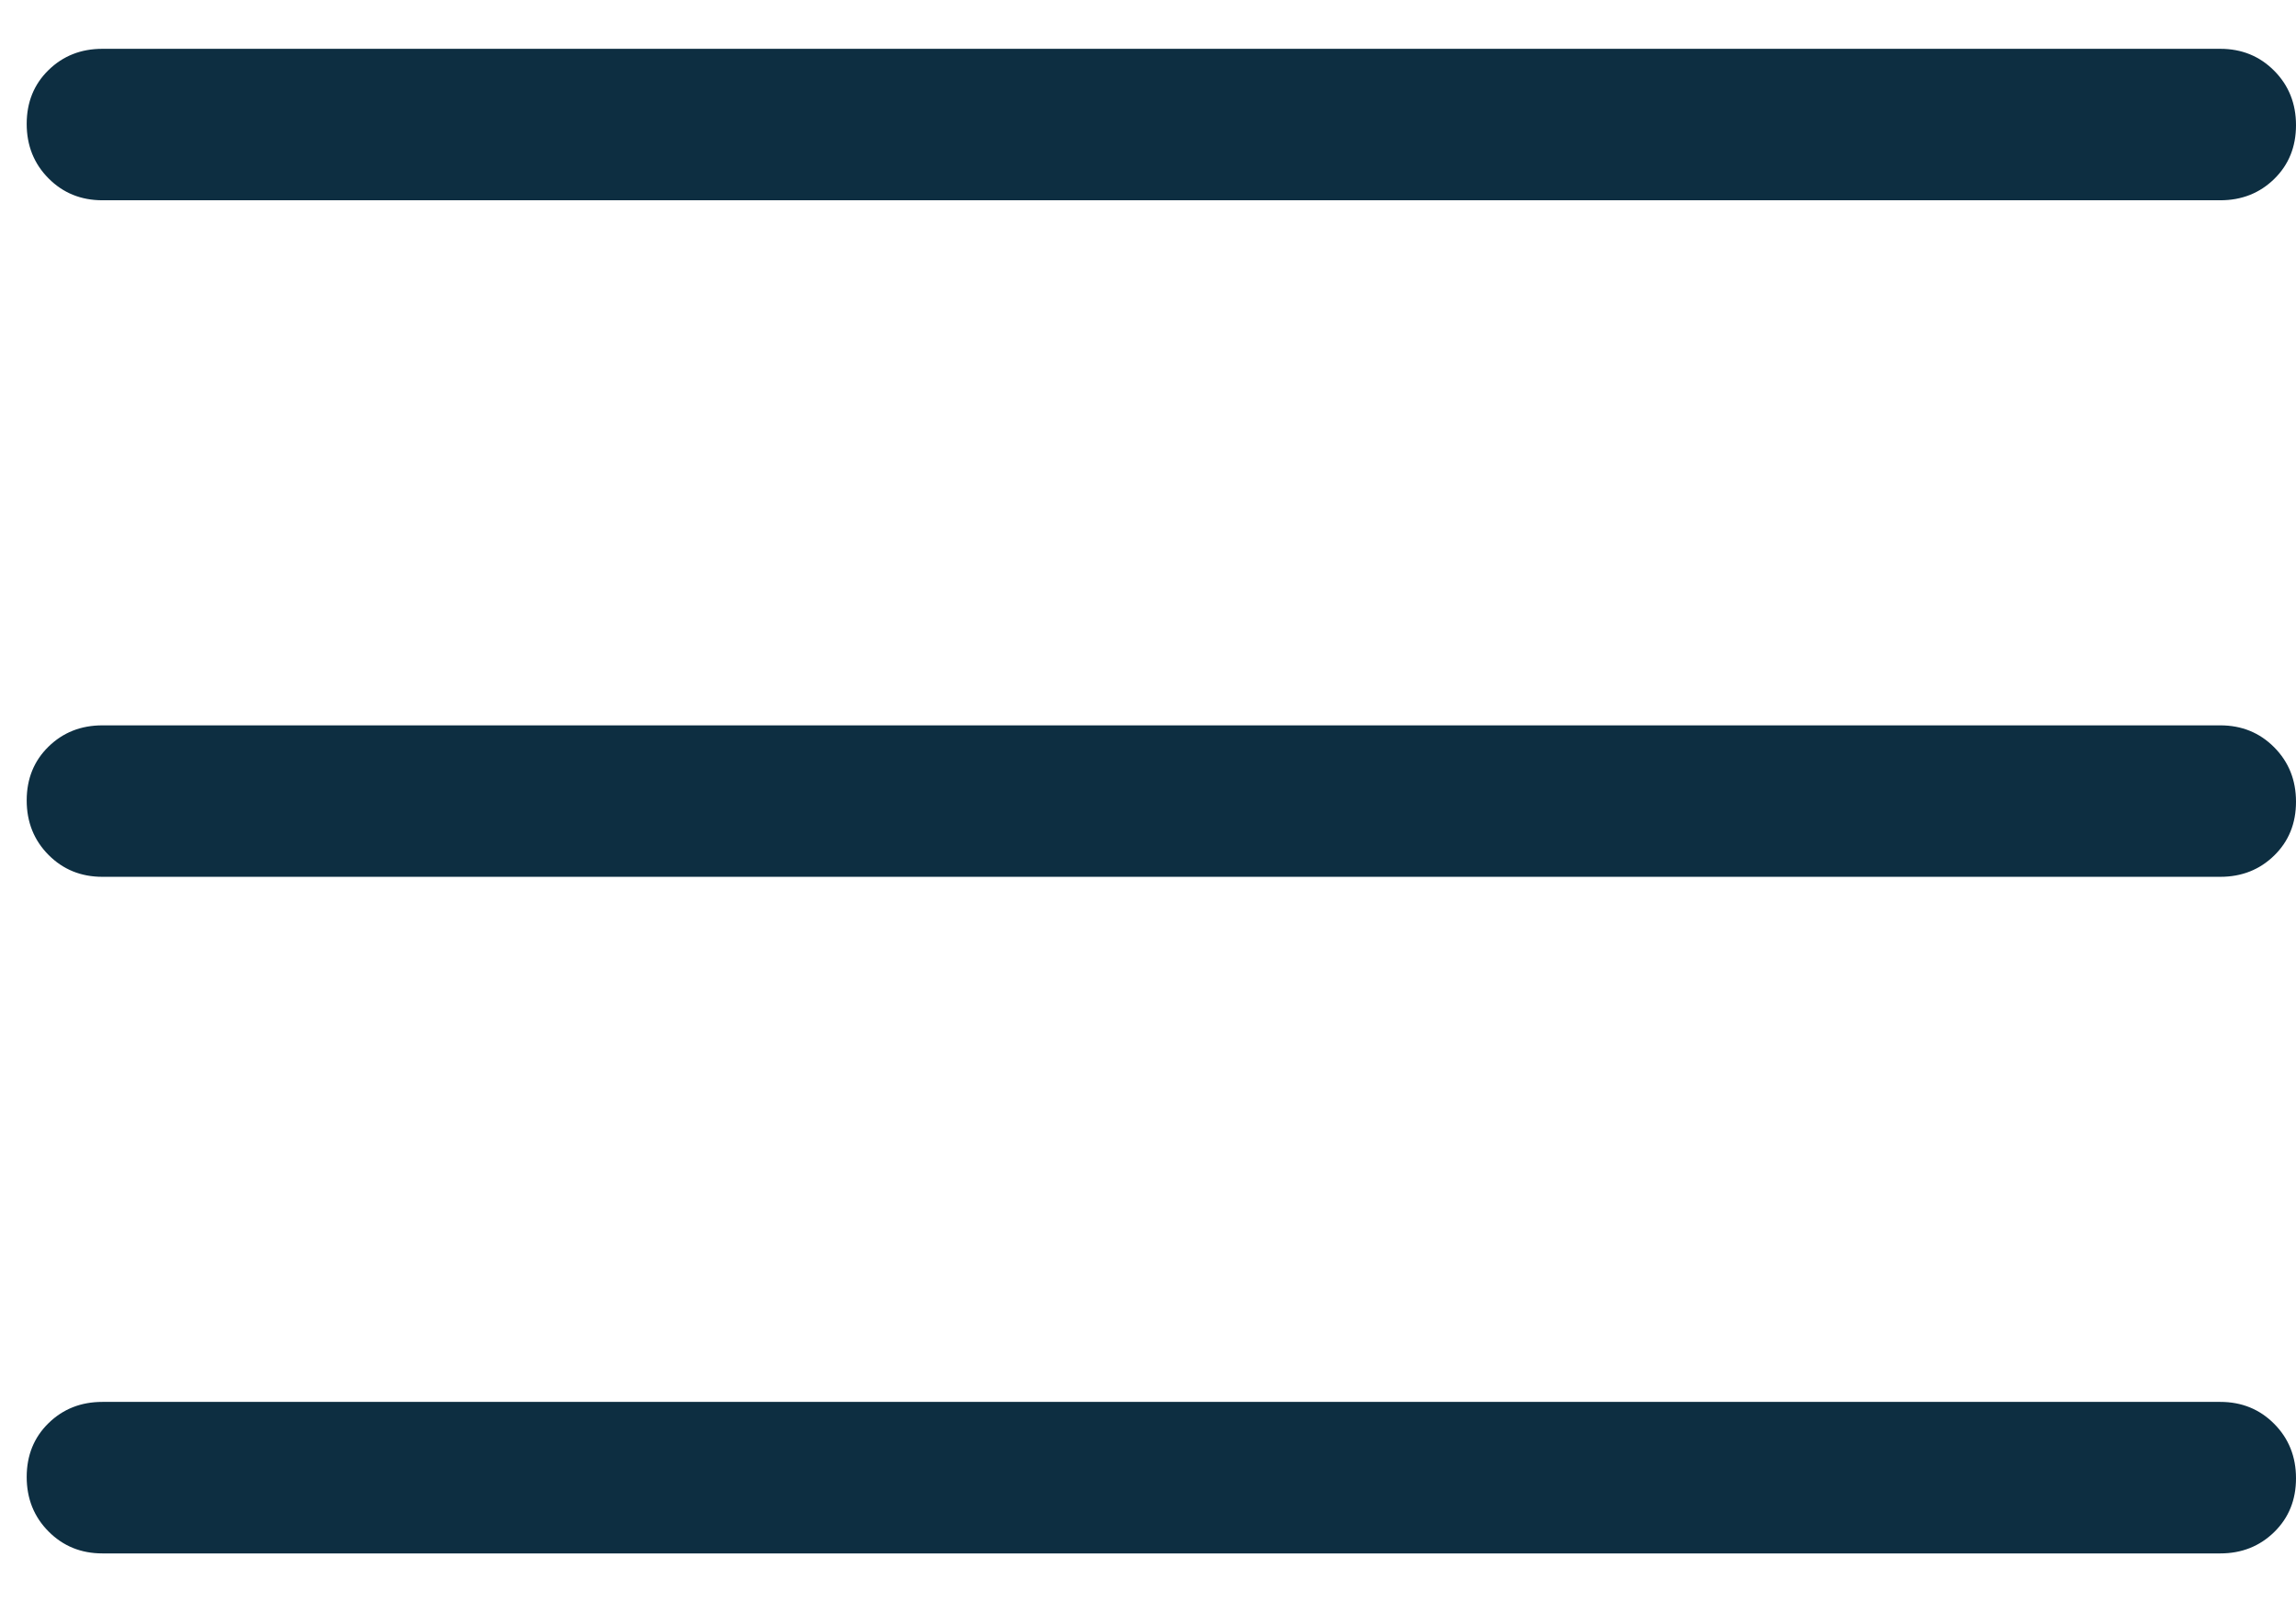 <svg xmlns="http://www.w3.org/2000/svg" width="43" height="30" viewBox="0 0 43 30" fill="primary">
    <path d="M1.918 29.087C1.516 29.087 1.18 28.949 0.908 28.675C0.636 28.401 0.5 28.061 0.5 27.656C0.5 27.251 0.636 26.915 0.908 26.649C1.18 26.383 1.516 26.25 1.918 26.25H41.582C41.983 26.25 42.32 26.387 42.592 26.661C42.864 26.935 43 27.275 43 27.68C43 28.086 42.864 28.421 42.592 28.687C42.32 28.953 41.983 29.087 41.582 29.087H1.918ZM1.918 16.418C1.516 16.418 1.18 16.281 0.908 16.007C0.636 15.733 0.5 15.393 0.5 14.988C0.5 14.582 0.636 14.247 0.908 13.981C1.18 13.715 1.516 13.582 1.918 13.582H41.582C41.983 13.582 42.32 13.719 42.592 13.993C42.864 14.267 43 14.607 43 15.012C43 15.418 42.864 15.753 42.592 16.019C42.32 16.285 41.983 16.418 41.582 16.418H1.918ZM1.918 3.75C1.516 3.75 1.18 3.613 0.908 3.339C0.636 3.065 0.5 2.725 0.5 2.32C0.5 1.914 0.636 1.579 0.908 1.313C1.18 1.047 1.516 0.914 1.918 0.914H41.582C41.983 0.914 42.32 1.051 42.592 1.325C42.864 1.599 43 1.939 43 2.344C43 2.749 42.864 3.085 42.592 3.351C42.32 3.617 41.983 3.75 41.582 3.75H1.918Z" fill="#0D2E41"/>
</svg>
